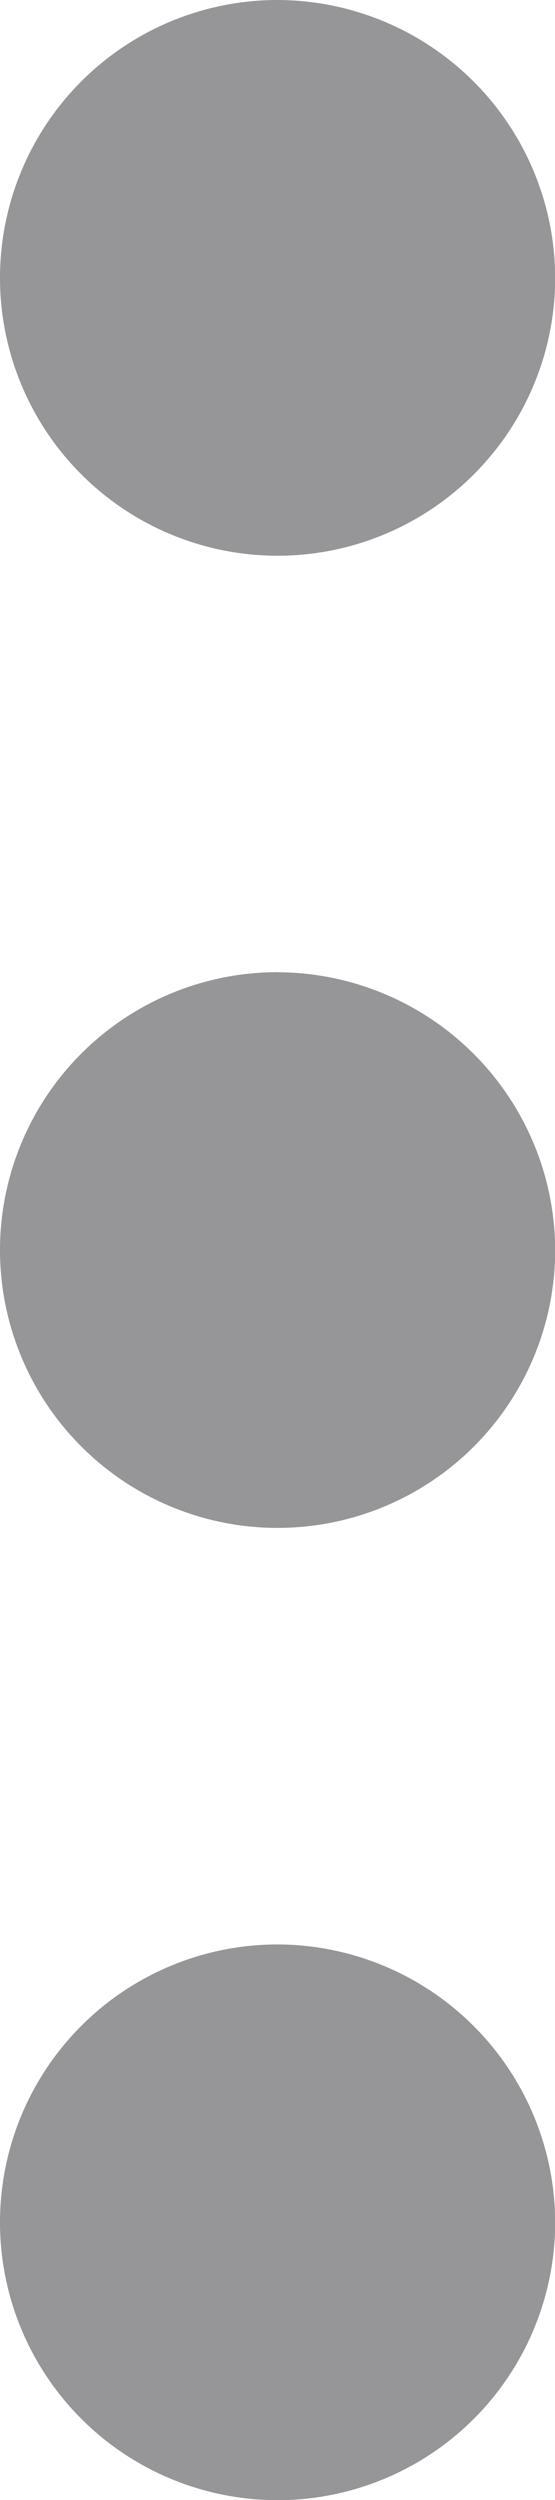 <svg xmlns="http://www.w3.org/2000/svg" width="6.198" height="27.891" viewBox="0 0 6.198 27.891">
  <path id="more-2-fill" d="M13.1,3a3.1,3.1,0,1,0,3.1,3.1A3.108,3.108,0,0,0,13.1,3Zm0,21.693a3.1,3.1,0,1,0,3.1,3.1A3.108,3.108,0,0,0,13.1,24.693Zm0-10.847a3.1,3.1,0,1,0,3.1,3.1A3.108,3.108,0,0,0,13.1,13.847Z" transform="translate(-10 -3)" fill="#969598"/>
</svg>
